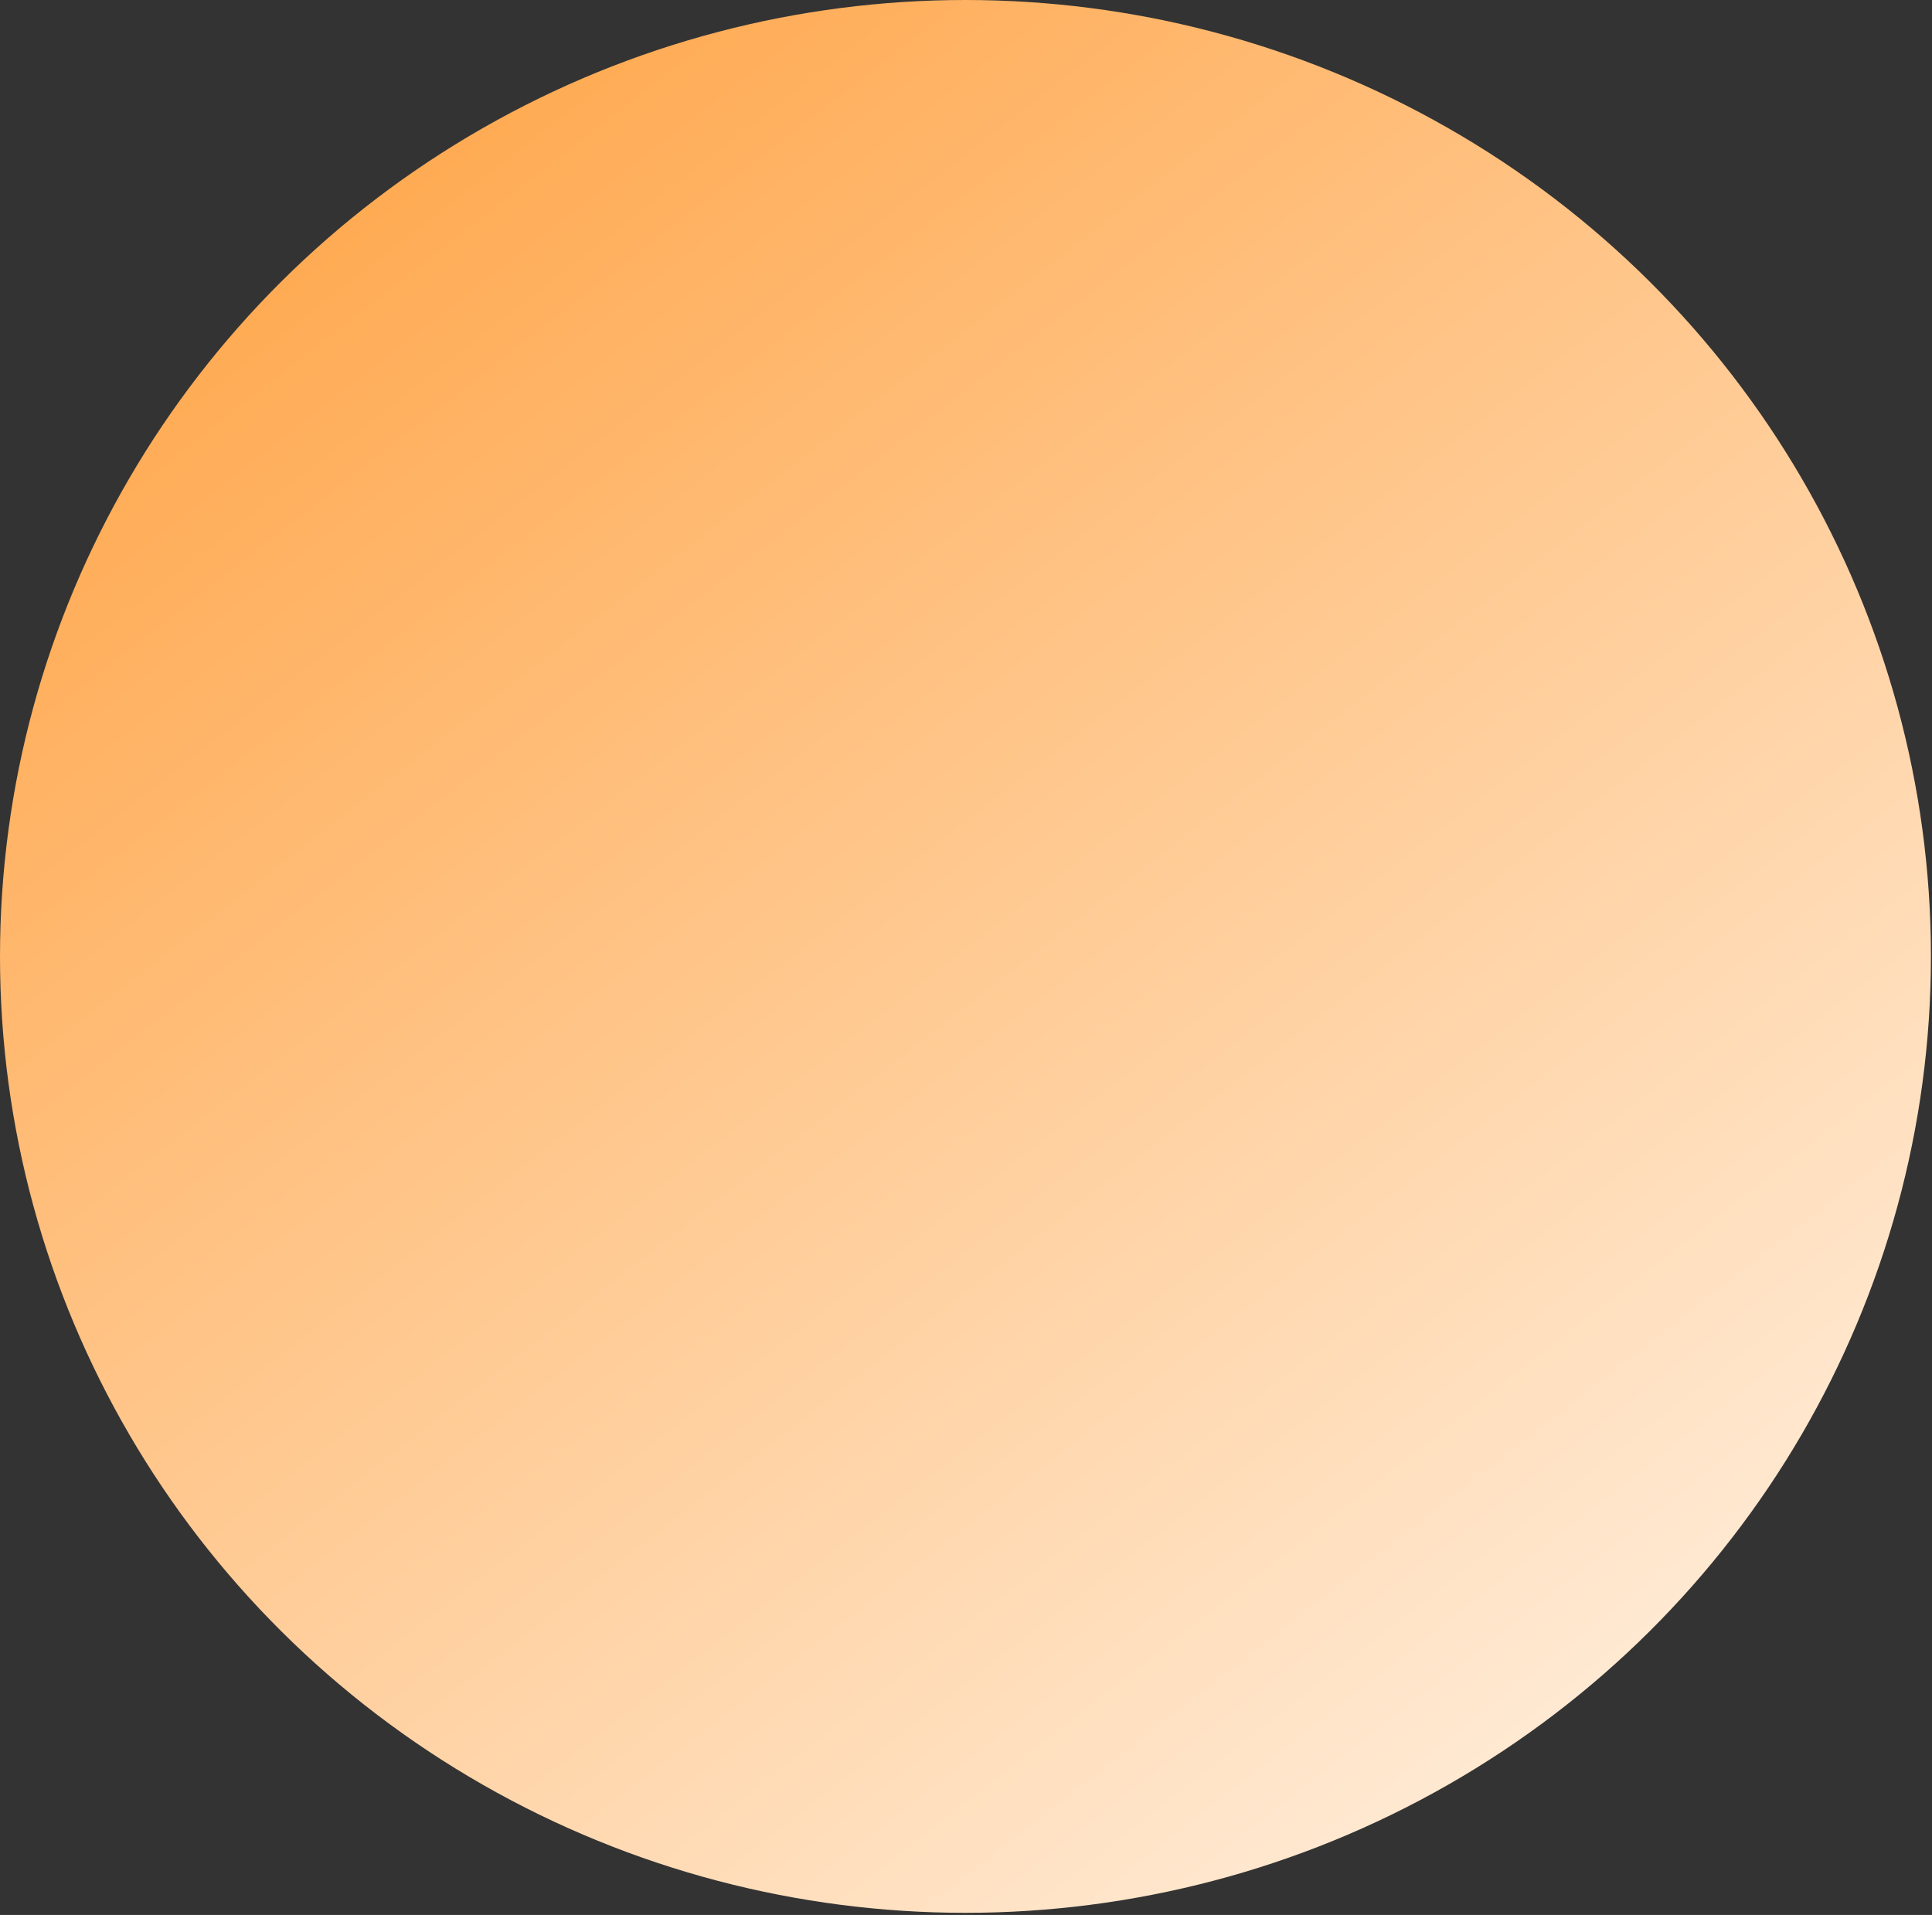 <?xml version="1.0" encoding="utf-8"?>
<svg xmlns="http://www.w3.org/2000/svg" fill="none" height="100%" overflow="visible" preserveAspectRatio="none" style="display: block;" viewBox="0 0 340 337" width="100%">
<rect x="0" y="0" width="340" height="337" fill="#333333" stroke="none"/>
<ellipse cx="169.906" cy="168.313" fill="url(#paint0_linear_0_28197)" id="Ellipse 2" rx="169.906" ry="168.313"/>
<defs>
<linearGradient gradientUnits="userSpaceOnUse" id="paint0_linear_0_28197" x1="283.304" x2="62.455" y1="308.131" y2="24.733">
<stop stop-color="#FFEBD6"/>
<stop offset="1" stop-color="#FFA950"/>
</linearGradient>
</defs>
</svg>